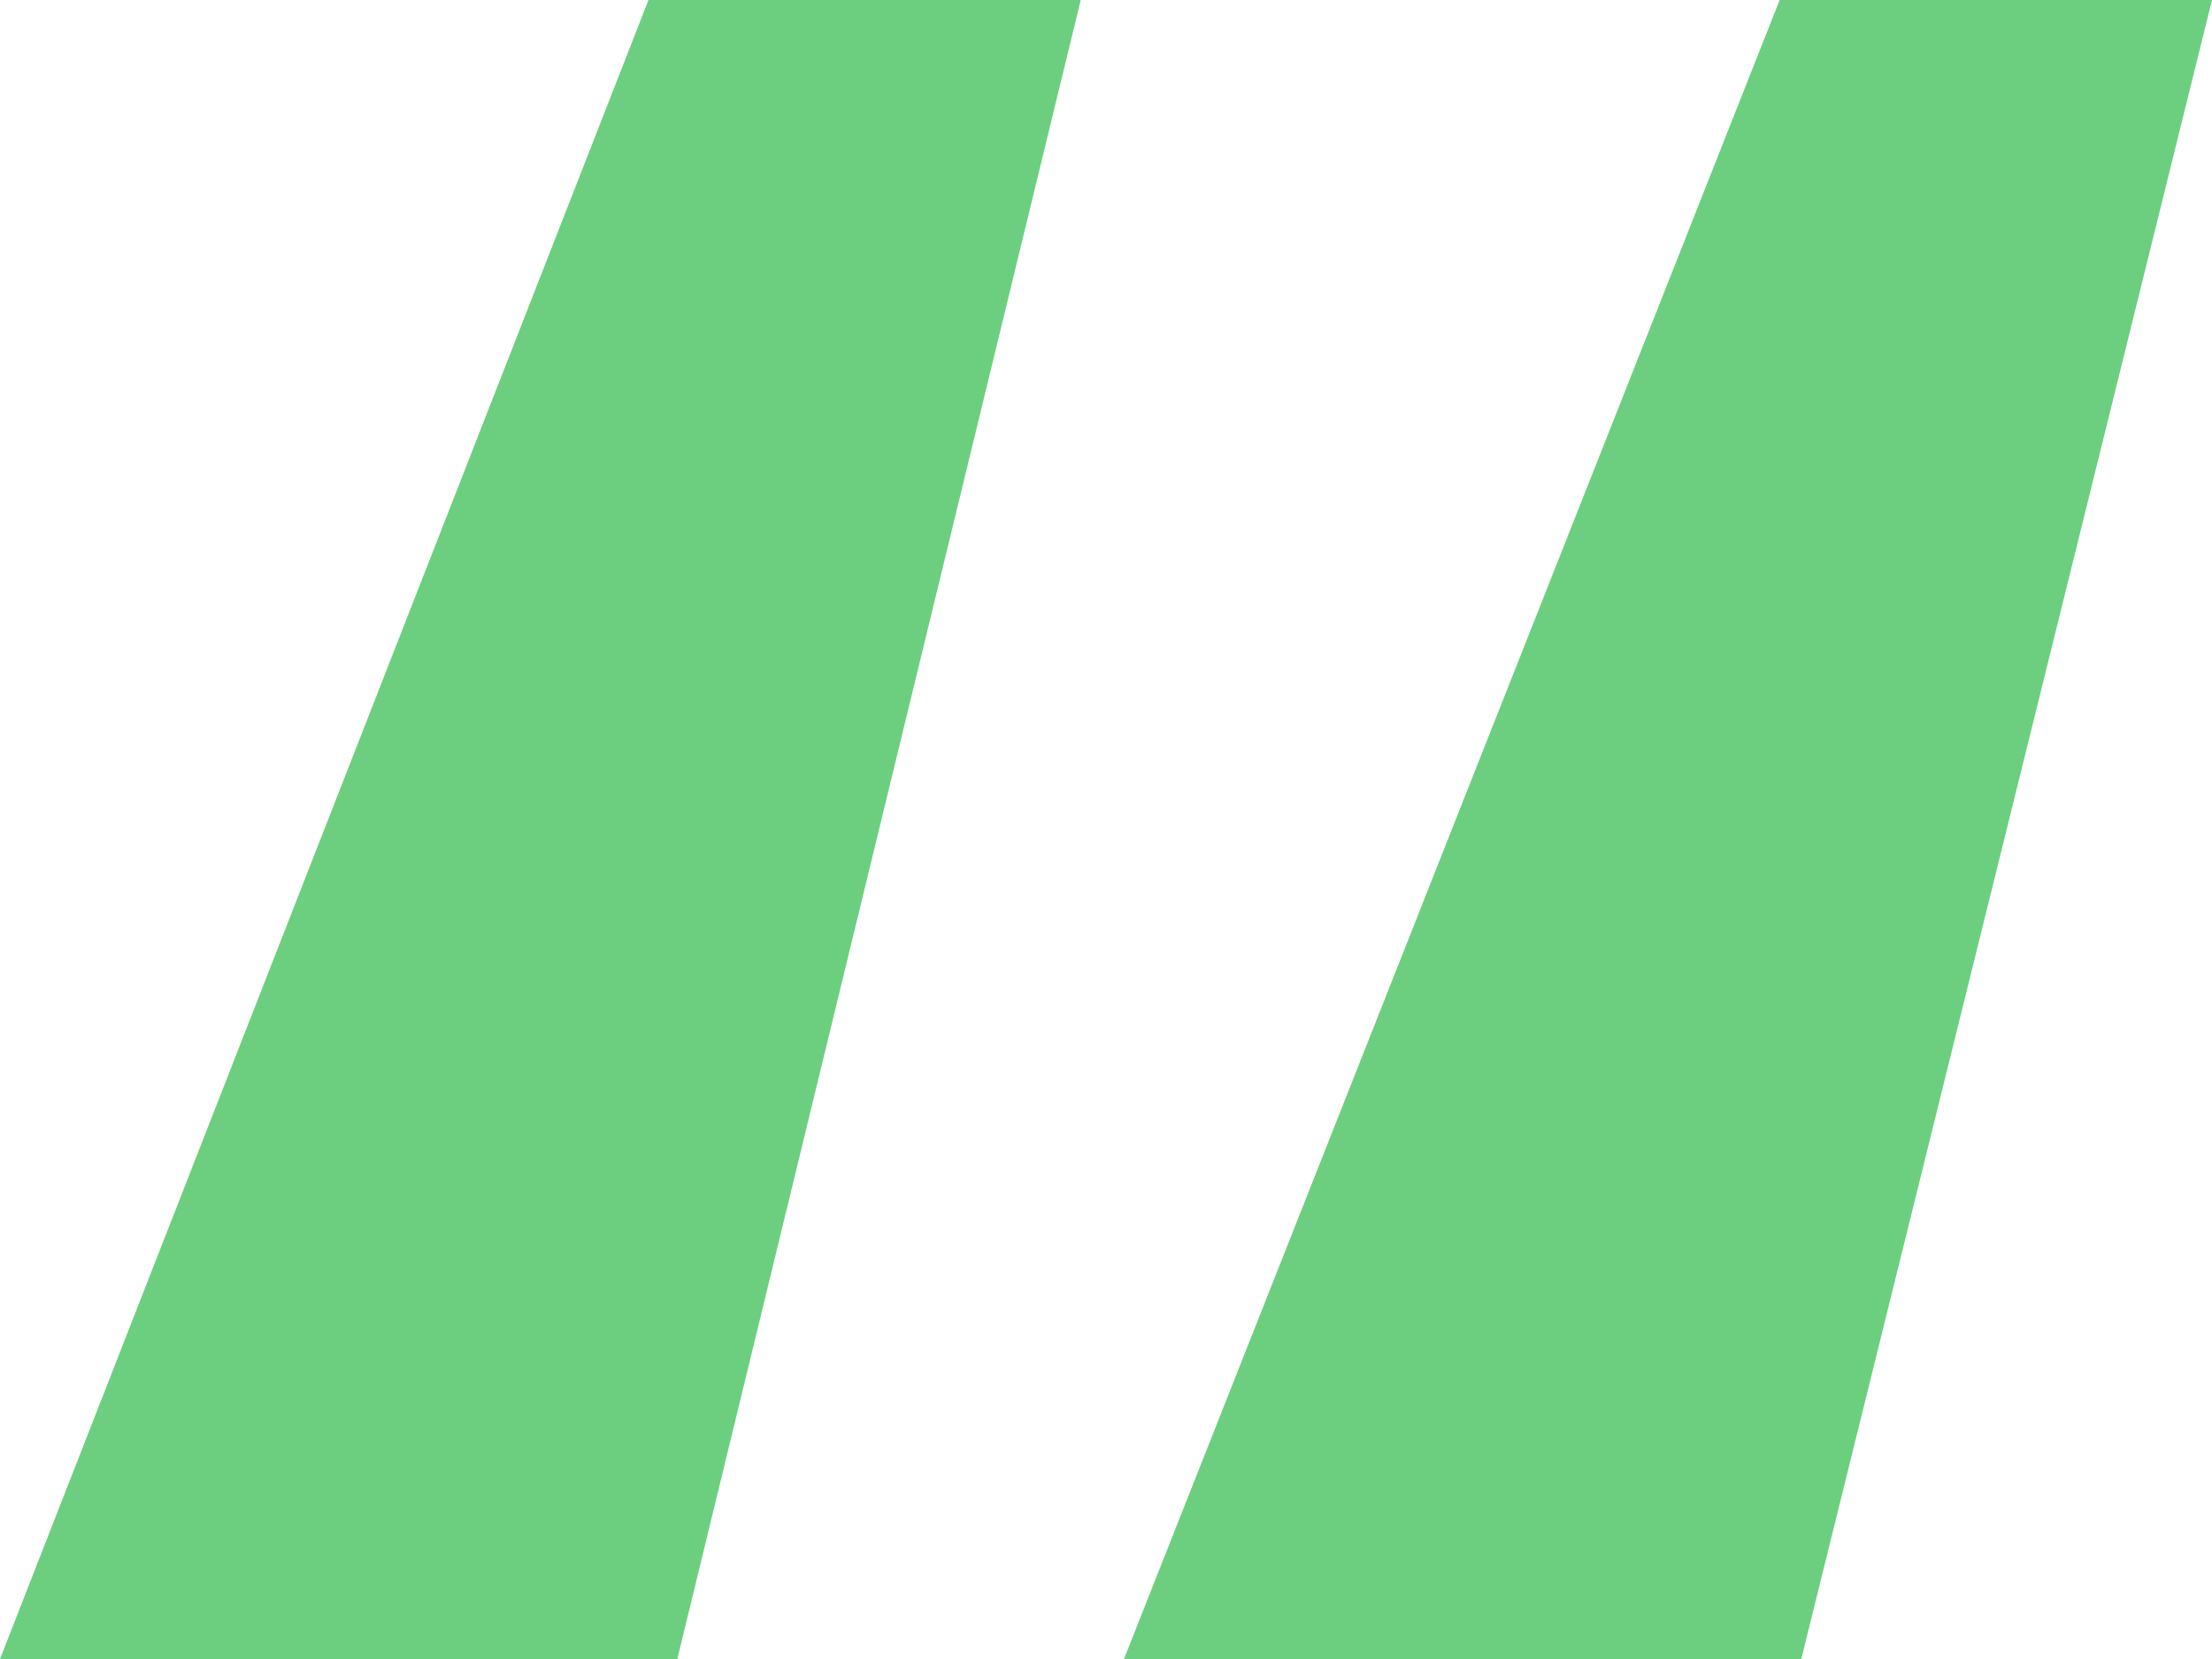 <svg width="24" height="18" viewBox="0 0 24 18" fill="none" xmlns="http://www.w3.org/2000/svg">
<path d="M12.195 18L19.309 0H24L19.544 18H12.195ZM0 18L7.036 0H11.726L7.349 18H0Z" fill="#6CCF80"/>
</svg>
